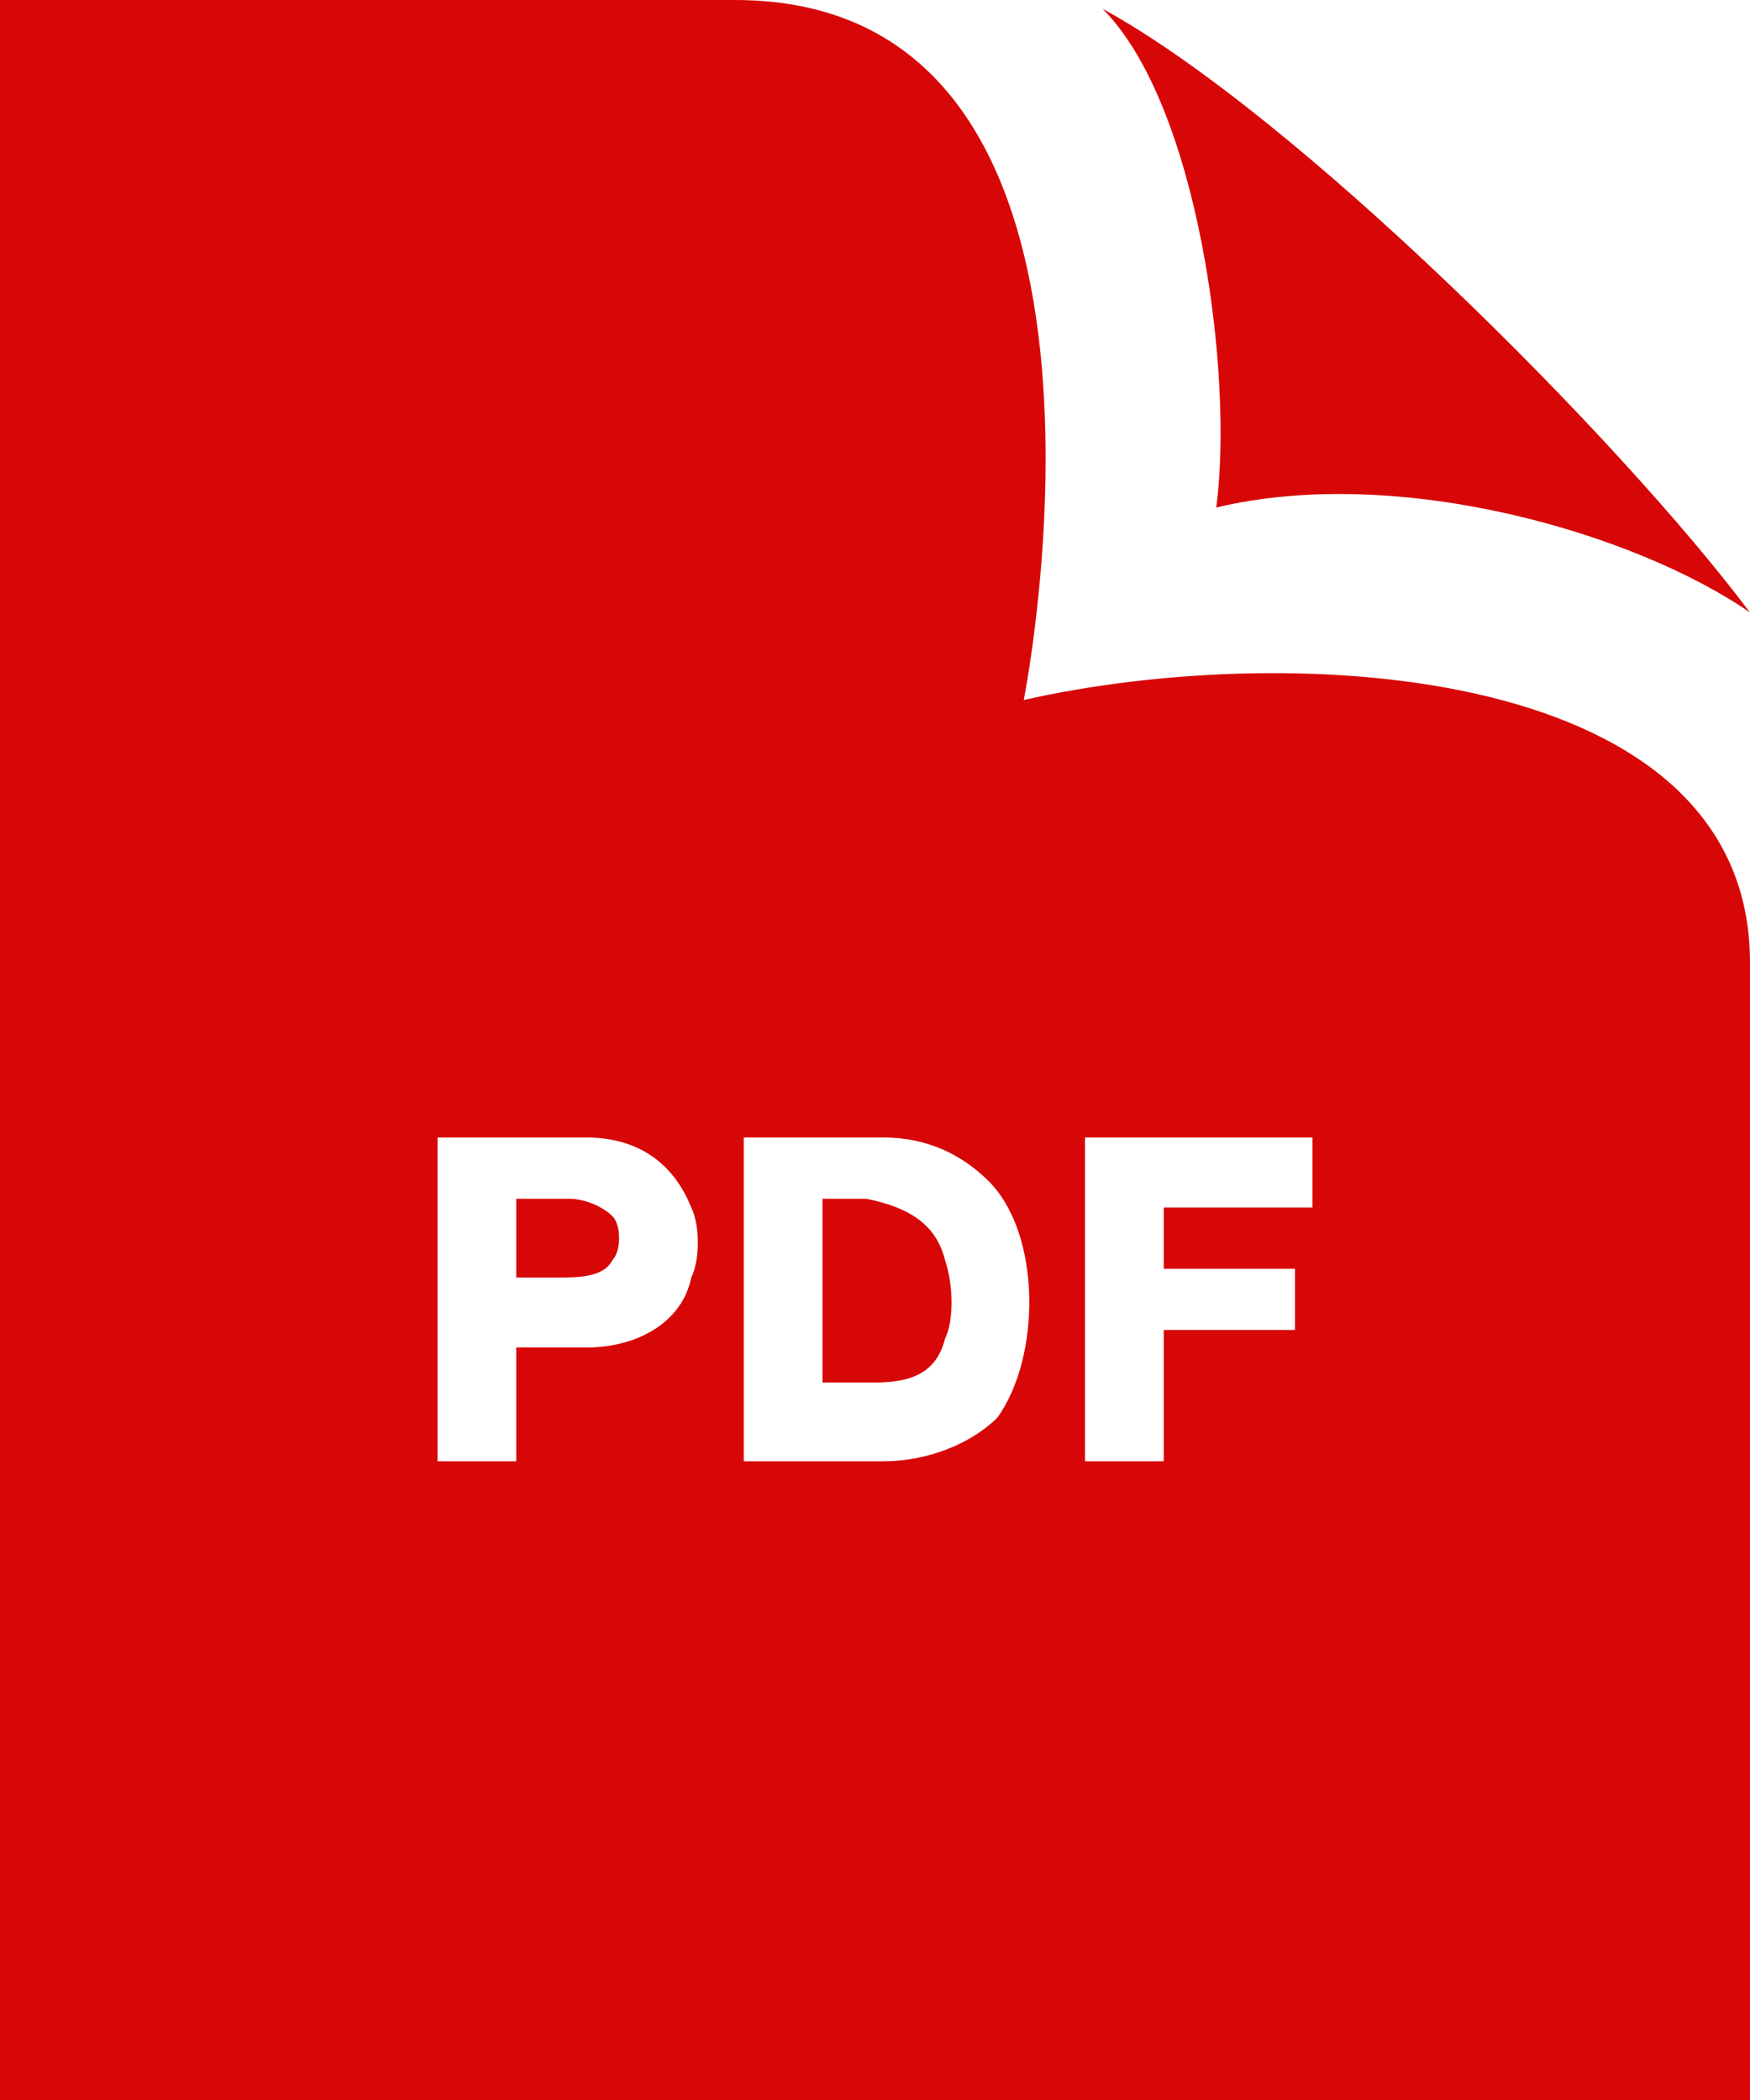 <?xml version="1.0" encoding="utf-8"?>
<!-- Generator: Adobe Illustrator 23.0.1, SVG Export Plug-In . SVG Version: 6.00 Build 0)  -->
<svg version="1.1" id="iconmonstr" xmlns="http://www.w3.org/2000/svg" xmlns:xlink="http://www.w3.org/1999/xlink" x="0px" y="0px"
	 viewBox="0 0 20 24" style="enable-background:new 0 0 20 24;" xml:space="preserve">
<style type="text/css">
	.st0{fill:#D80707;}
</style>
<path id="file-33" class="st0" d="M10.8,14.4c0.1,0.3,0.1,0.7,0,0.9c-0.1,0.4-0.4,0.5-0.8,0.5H9.4v-2.1h0.5
	C10.4,13.8,10.7,14,10.8,14.4z M13.9,5.8C16,5.3,18.7,6.1,20,7c-1.5-2-5.2-5.7-7.4-6.9C13.7,1.2,14.1,4.3,13.9,5.8z M6.5,13.7H5.9
	v0.9h0.5c0.2,0,0.5,0,0.6-0.2c0.1-0.1,0.1-0.4,0-0.5C6.9,13.8,6.7,13.7,6.5,13.7z M20,11v13H0V0h8.4c4.9,0,3.3,8,3.3,8
	C14.8,7.3,20,7.6,20,11z M7.9,13.8C7.7,13.3,7.3,13,6.7,13H5v3.7h0.9v-1.3h0.8c0.6,0,1.1-0.3,1.2-0.8C8,14.4,8,14,7.9,13.8z
	 M11.3,13.5C11,13.2,10.6,13,10.1,13H8.5v3.7h1.6c0.5,0,1-0.2,1.3-0.5C11.9,15.5,11.9,14.1,11.3,13.5z M15,13h-2.6v3.7h0.9v-1.5h1.5
	v-0.7h-1.5v-0.7H15V13z"/>
</svg>
